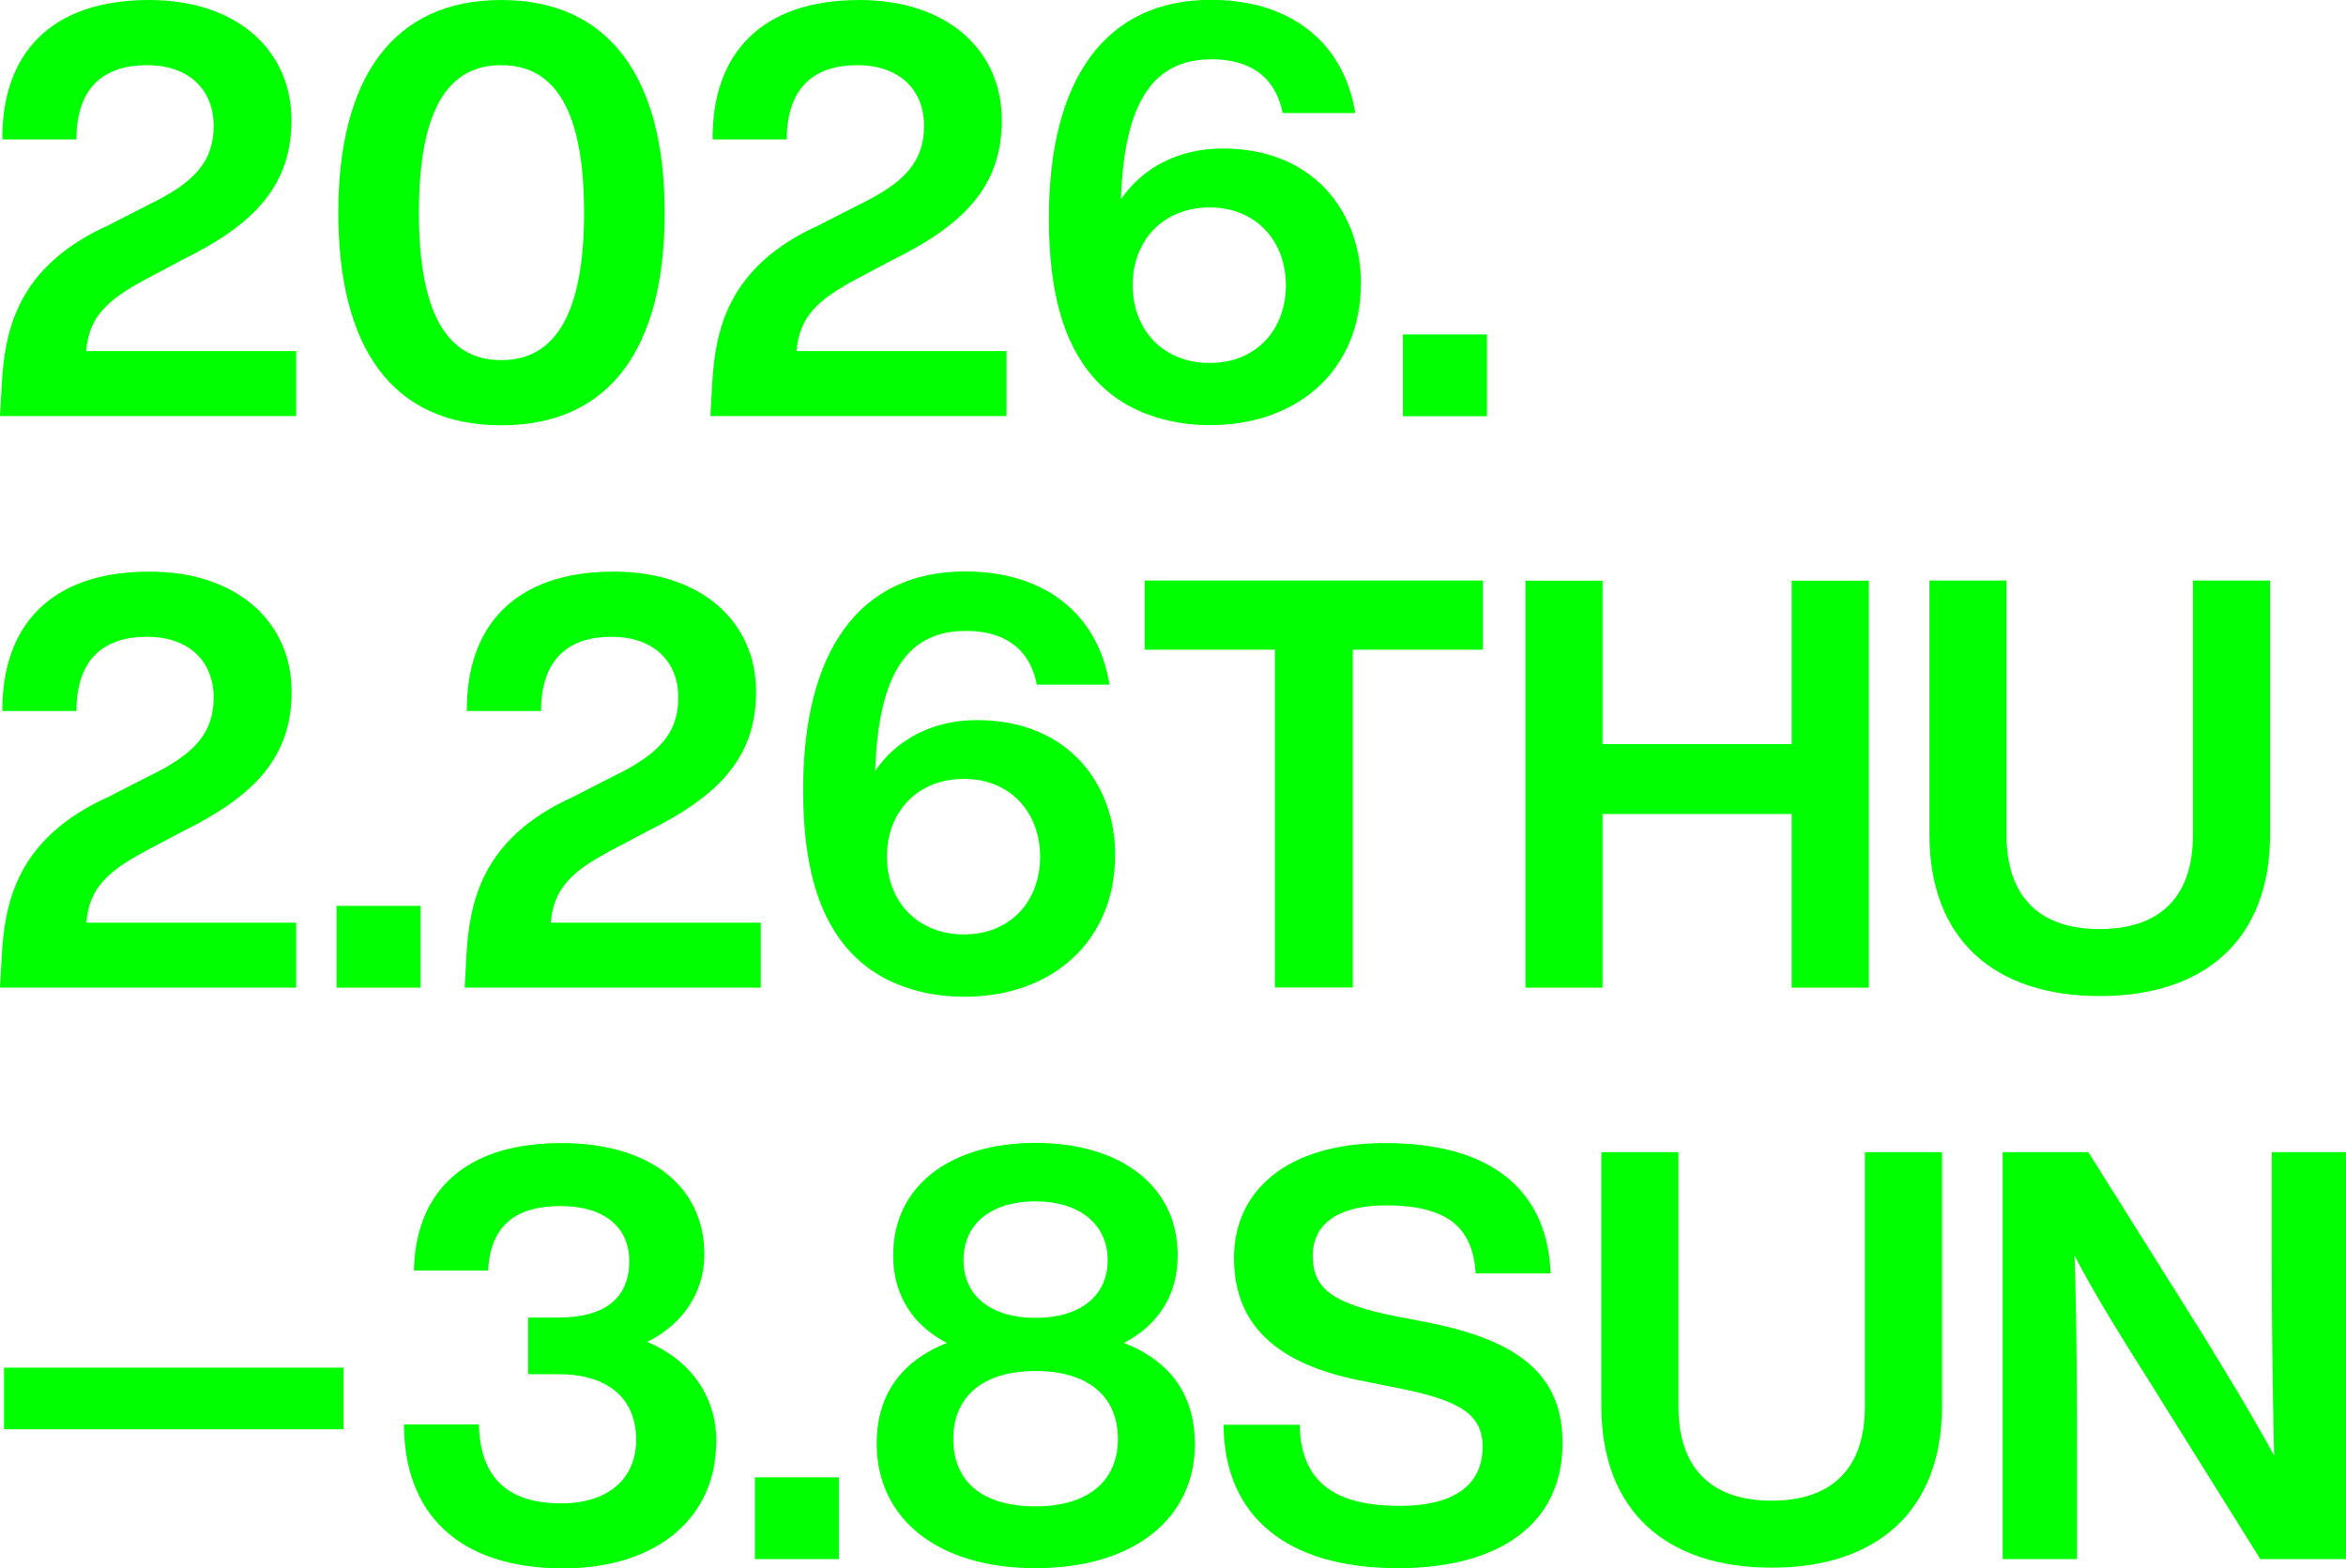 <?xml version="1.0" encoding="UTF-8"?>
<svg id="_デザイン" data-name="デザイン" xmlns="http://www.w3.org/2000/svg" viewBox="0 0 139.66 93.36">
  <defs>
    <style>
      .cls-1 {
        fill: lime;
      }
    </style>
  </defs>
  <path class="cls-1" d="M17.63,20.89v3.88H0l.1-1.8c.17-3.2.85-7.08,6.36-9.56l2.38-1.22c2.76-1.33,3.88-2.59,3.88-4.7s-1.43-3.61-3.98-3.61-4.19,1.33-4.19,4.42H.14C.1,3.23,2.99,0,8.88,0c5.27,0,8.47,3.03,8.47,7.15,0,3.84-2.14,6.16-6.4,8.27l-2.25,1.19c-2.28,1.23-3.4,2.21-3.57,4.29h12.49Z"/>
  <path class="cls-1" d="M20.14,12.66c0-8.03,3.27-12.66,9.7-12.66s9.73,4.63,9.73,12.66-3.23,12.66-9.73,12.66-9.7-4.63-9.7-12.66ZM34.77,12.66c0-6.16-1.77-8.78-4.93-8.78s-4.9,2.62-4.9,8.78,1.77,8.78,4.9,8.78,4.93-2.62,4.93-8.78Z"/>
  <path class="cls-1" d="M59.92,20.89v3.88h-17.63l.1-1.8c.17-3.2.85-7.08,6.36-9.56l2.38-1.22c2.76-1.33,3.88-2.59,3.88-4.7s-1.43-3.61-3.98-3.61-4.19,1.33-4.19,4.42h-4.42c-.03-5.07,2.86-8.3,8.75-8.3,5.27,0,8.47,3.03,8.47,7.15,0,3.84-2.14,6.16-6.4,8.27l-2.25,1.19c-2.28,1.23-3.4,2.21-3.57,4.29h12.49Z"/>
  <path class="cls-1" d="M81.01,16.91c0,5.04-3.67,8.4-8.98,8.4-2.28,0-4.29-.65-5.75-1.74-2.89-2.18-3.84-5.99-3.84-10.58,0-8.2,3.3-13,9.66-13,4.63,0,7.89,2.45,8.58,6.74h-4.32c-.44-2.18-1.97-3.2-4.22-3.2-3.44,0-5.21,2.45-5.41,8.34,1.29-1.91,3.47-3.03,6.06-3.03,5.41,0,8.23,3.78,8.23,8.06ZM76.55,16.98c0-2.65-1.8-4.63-4.53-4.63s-4.59,1.91-4.59,4.63,1.87,4.63,4.59,4.63,4.53-1.94,4.53-4.63Z"/>
  <path class="cls-1" d="M83.52,19.91h5v4.87h-5v-4.87Z"/>
  <path class="cls-1" d="M17.63,54.92v3.88H0l.1-1.8c.17-3.2.85-7.08,6.36-9.56l2.38-1.22c2.76-1.33,3.88-2.59,3.88-4.7s-1.43-3.61-3.98-3.61-4.19,1.33-4.19,4.42H.14c-.03-5.07,2.86-8.3,8.75-8.3,5.27,0,8.47,3.03,8.47,7.15,0,3.84-2.14,6.16-6.4,8.27l-2.25,1.19c-2.28,1.22-3.4,2.21-3.57,4.29h12.49Z"/>
  <path class="cls-1" d="M20.04,53.93h5v4.87h-5v-4.87Z"/>
  <path class="cls-1" d="M45.29,54.92v3.88h-17.63l.1-1.8c.17-3.2.85-7.08,6.36-9.56l2.38-1.22c2.76-1.33,3.88-2.59,3.88-4.7s-1.43-3.61-3.98-3.61-4.19,1.33-4.19,4.42h-4.42c-.03-5.07,2.86-8.3,8.75-8.3,5.27,0,8.47,3.03,8.47,7.15,0,3.84-2.14,6.16-6.4,8.27l-2.25,1.19c-2.28,1.22-3.4,2.21-3.57,4.29h12.49Z"/>
  <path class="cls-1" d="M66.38,50.93c0,5.04-3.67,8.41-8.98,8.41-2.28,0-4.29-.65-5.75-1.74-2.89-2.18-3.84-5.99-3.84-10.58,0-8.2,3.3-13,9.66-13,4.63,0,7.89,2.45,8.58,6.74h-4.32c-.44-2.18-1.97-3.2-4.22-3.2-3.44,0-5.21,2.45-5.41,8.34,1.29-1.91,3.47-3.03,6.06-3.03,5.41,0,8.23,3.78,8.23,8.06ZM61.92,51c0-2.65-1.8-4.63-4.53-4.63s-4.59,1.91-4.59,4.63,1.87,4.63,4.59,4.63,4.53-1.94,4.53-4.63Z"/>
  <path class="cls-1" d="M88.29,38.68h-7.76v20.11h-4.63v-20.11h-7.76v-4.12h20.14v4.12Z"/>
  <path class="cls-1" d="M111.25,34.57v24.23h-4.59v-10.34h-11.26v10.34h-4.59v-24.23h4.59v9.73h11.26v-9.73h4.59Z"/>
  <path class="cls-1" d="M114.86,49.67v-15.11h4.59v15.14c0,3.81,2.08,5.61,5.55,5.61s5.55-1.8,5.55-5.61v-15.14h4.59v15.11c0,6.29-3.91,9.63-10.14,9.63s-10.14-3.33-10.14-9.63Z"/>
  <path class="cls-1" d="M.24,81.42h20.21v3.67H.24v-3.67Z"/>
  <path class="cls-1" d="M42.63,85.88c0,4.42-3.47,7.49-9.09,7.49-6.36,0-9.49-3.37-9.49-8.57h4.46c.07,3.23,1.77,4.7,4.9,4.7,2.79,0,4.46-1.46,4.46-3.78,0-2.52-1.74-3.91-4.63-3.91h-1.8v-3.37h1.77c2.76,0,4.25-1.12,4.25-3.37,0-2.04-1.53-3.27-4.08-3.27s-4.19,1.05-4.32,3.84h-4.42c.1-4.76,3.1-7.59,8.78-7.59,5.14,0,8.51,2.48,8.51,6.63,0,2.38-1.4,4.22-3.4,5.21,2.38.99,4.12,3.03,4.12,5.99Z"/>
  <path class="cls-1" d="M44.94,87.95h5v4.87h-5v-4.87Z"/>
  <path class="cls-1" d="M71.14,85.94c0,4.46-3.64,7.42-9.49,7.42s-9.46-2.96-9.46-7.42c0-2.86,1.43-4.9,4.18-5.99-2.04-1.05-3.2-2.86-3.2-5.21,0-4.22,3.5-6.7,8.47-6.7s8.47,2.48,8.47,6.7c0,2.35-1.16,4.15-3.2,5.21,2.79,1.09,4.22,3.13,4.22,5.99ZM66.55,85.67c0-2.59-1.84-4.05-4.9-4.05s-4.9,1.46-4.9,4.05,1.8,4.01,4.9,4.01,4.9-1.5,4.9-4.01ZM57.36,75.02c0,2.18,1.7,3.44,4.29,3.44s4.29-1.26,4.29-3.44-1.74-3.5-4.29-3.5-4.29,1.26-4.29,3.5Z"/>
  <path class="cls-1" d="M72.84,84.82h4.53c.07,3.81,2.62,4.83,5.99,4.83,3.16,0,4.9-1.23,4.9-3.5,0-1.91-1.26-2.76-4.97-3.5l-2.04-.41c-4.7-.88-7.79-2.96-7.79-7.35,0-4.01,3.17-6.84,8.98-6.84,6.81,0,9.7,3.2,9.87,7.76h-4.46c-.17-2.59-1.5-4.05-5.34-4.05-2.93,0-4.36,1.16-4.36,2.99,0,1.94,1.12,2.82,4.73,3.57l2.11.41c5.72,1.12,8.03,3.33,8.03,7.18,0,4.8-3.74,7.45-9.8,7.45-6.47,0-10.34-2.96-10.38-8.54Z"/>
  <path class="cls-1" d="M95.33,83.7v-15.11h4.59v15.14c0,3.81,2.08,5.61,5.55,5.61s5.55-1.8,5.55-5.61v-15.14h4.59v15.11c0,6.29-3.91,9.63-10.14,9.63s-10.14-3.33-10.14-9.63Z"/>
  <path class="cls-1" d="M139.66,68.59v24.23h-5.1l-6.74-10.79c-1.53-2.42-3.1-4.93-4.32-7.28.14,4.29.14,8.17.14,11.74v6.33h-4.42v-24.23h5.1l6.77,10.79c1.36,2.21,3.06,5,4.29,7.28-.1-4.29-.14-8.17-.14-11.74v-6.33h4.42Z"/>
</svg>